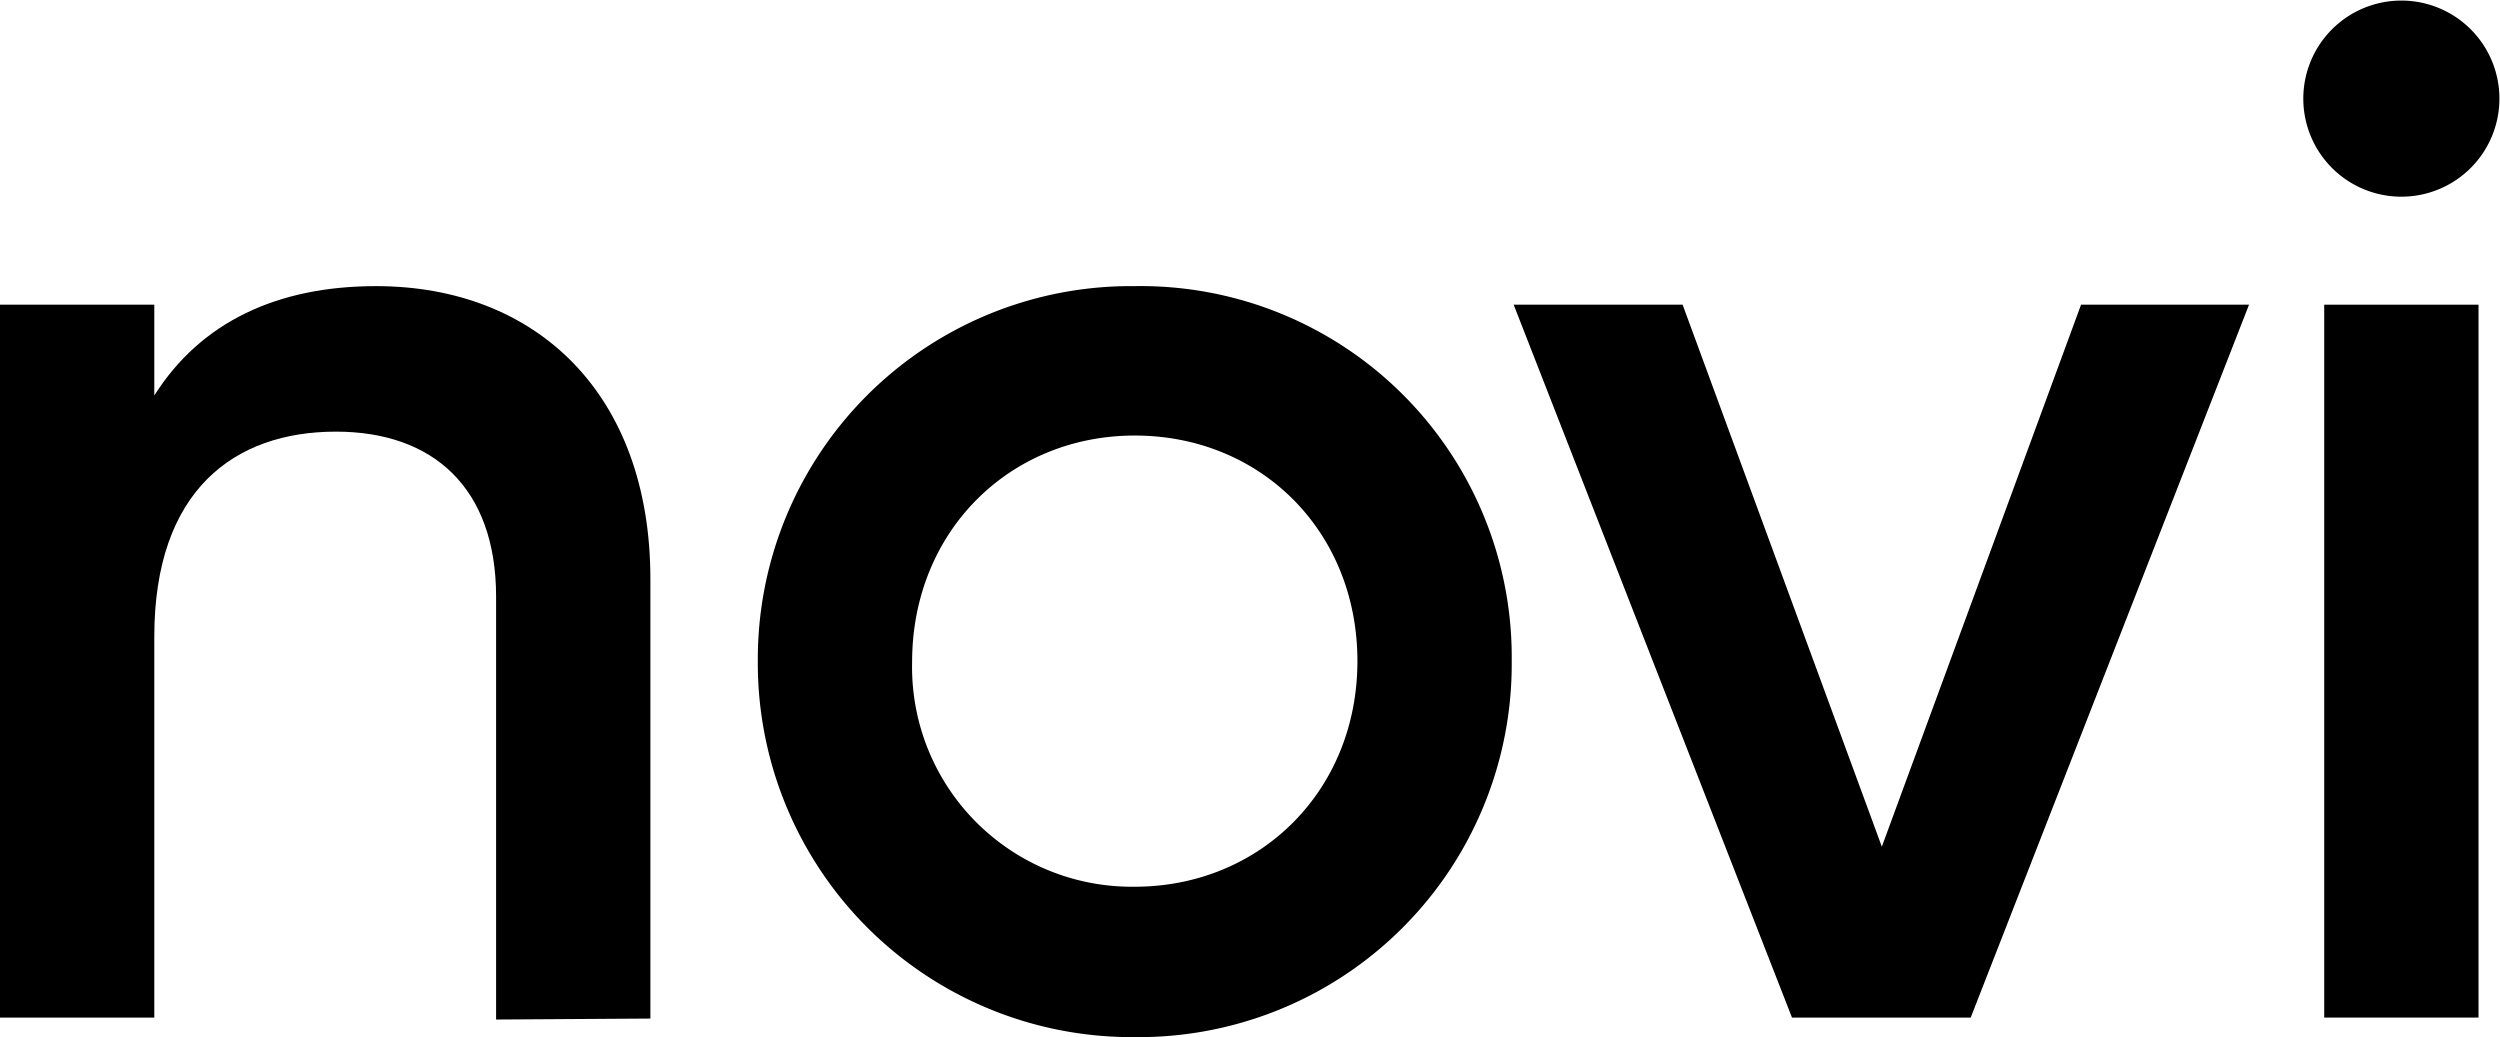 <svg xmlns="http://www.w3.org/2000/svg" fill="#000" viewBox="0 0 256 106.2">
    <path fill="#000" d="M66.6 104.3v-45c0-19-11.7-30-28.1-30-10 0-17.9 3.6-22.7 11.2v-9.3H0v73h15.8v-39c0-15 8.2-21 18.6-21 10 0 16.4 5.8 16.4 16.9v43.3z"/>
    <path fill="#000" d="M116.2 29.3a38.2 38.2 0 0 0-38.6 38.4 38.3 38.3 0 0 0 38.6 38.5 38.2 38.2 0 0 0 38.6-38.5 38 38 0 0 0-38.6-38.4zm0 15.3c12.9 0 22.8 9.8 22.8 23.1s-10 23.1-22.8 23.1a22.5 22.5 0 0 1-22.8-23c0-13.4 10-23.2 22.8-23.2z" clip-rule="evenodd"/>
    <path fill="#000" d="m230.3 31.2-28.5 73h-18.3l-28.5-73h17.3l20.4 55.5 20.4-55.5z"/>
    <path fill="#000" d="M253.8 31.2H238v73h15.8z"/>
    <path fill="#000" d="M238.8 3A10 10 0 1 0 253 17.2 10 10 0 0 0 238.8 3Z"/>
</svg>
